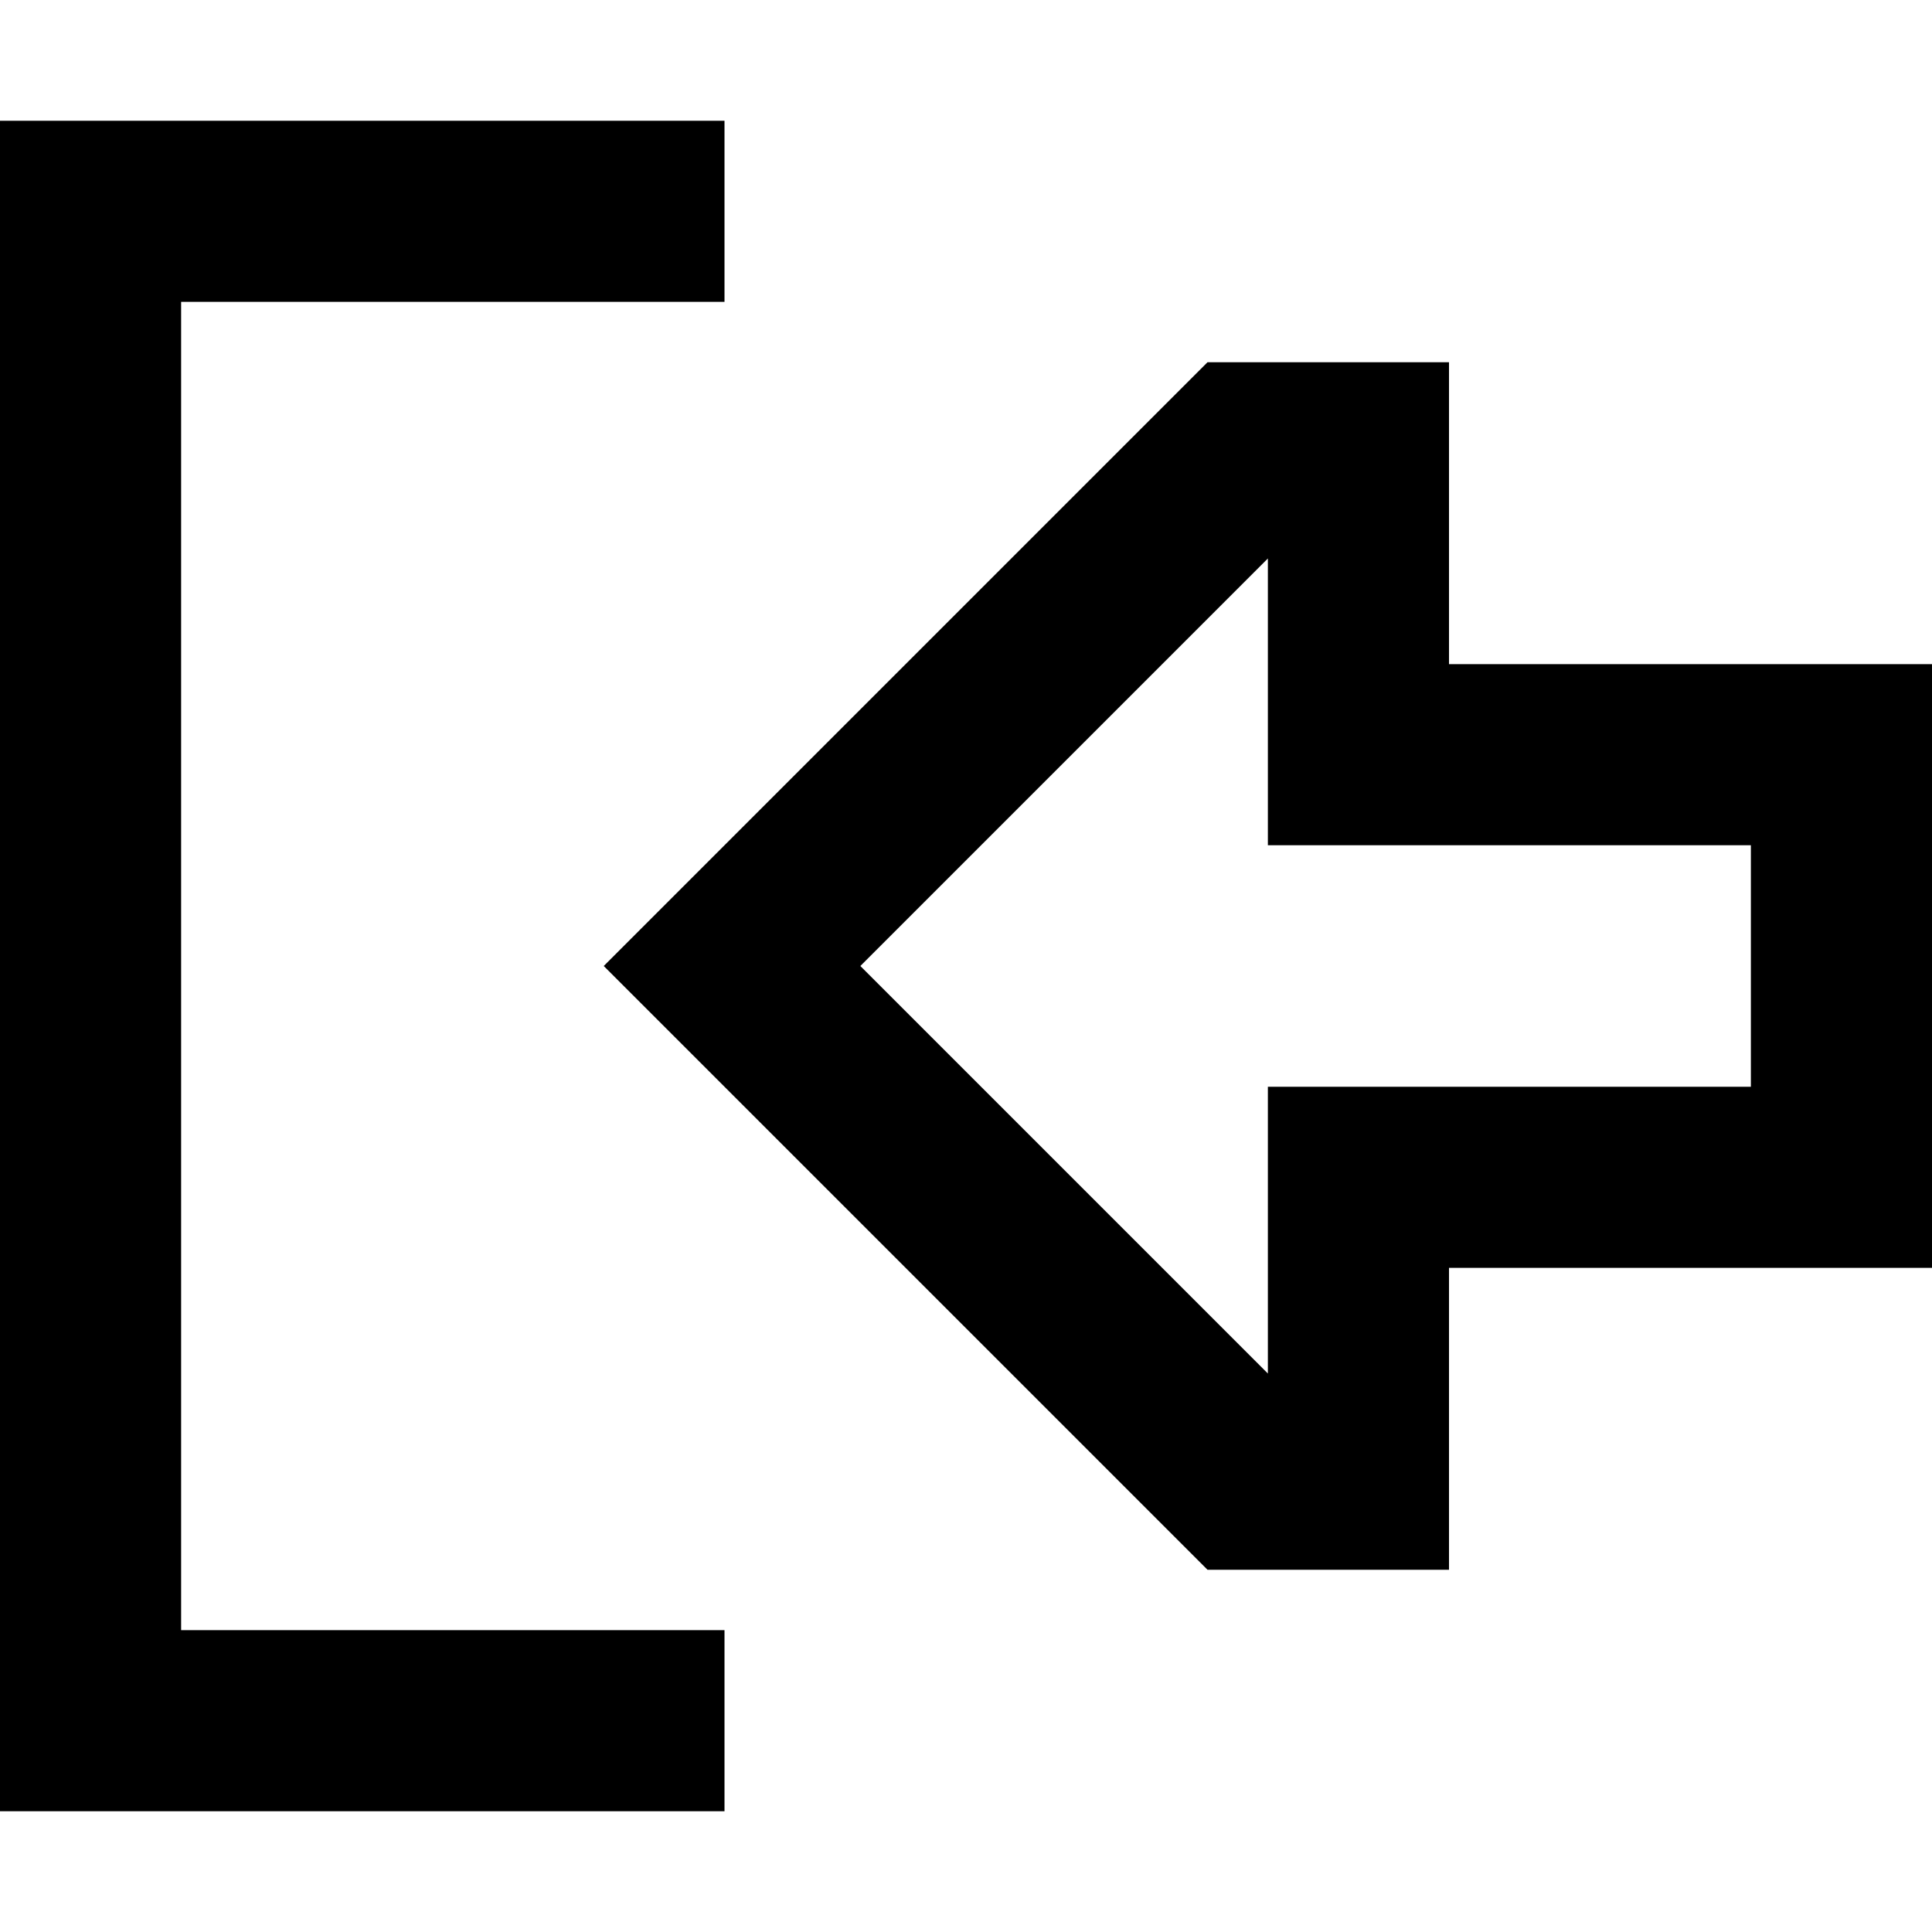 <svg xmlns="http://www.w3.org/2000/svg" viewBox="0 0 512 512">
  <path d="M 384 224 L 336 224 L 384 224 L 336 224 L 336 176 L 336 176 L 336 148 L 336 148 L 228 256 L 228 256 L 336 364 L 336 364 L 336 336 L 336 336 L 336 288 L 336 288 L 384 288 L 464 288 L 464 224 L 464 224 L 384 224 L 384 224 Z M 194 222 L 320 96 L 194 222 L 320 96 L 336 96 L 384 96 L 384 128 L 384 128 L 384 144 L 384 144 L 384 176 L 384 176 L 432 176 L 512 176 L 512 224 L 512 224 L 512 288 L 512 288 L 512 336 L 512 336 L 464 336 L 384 336 L 384 368 L 384 368 L 384 384 L 384 384 L 384 416 L 384 416 L 336 416 L 320 416 L 194 290 L 194 290 L 160 256 L 160 256 L 194 222 L 194 222 Z M 168 432 L 192 432 L 168 432 L 192 432 L 192 480 L 192 480 L 168 480 L 0 480 L 0 456 L 0 456 L 0 56 L 0 56 L 0 32 L 0 32 L 24 32 L 192 32 L 192 80 L 192 80 L 168 80 L 48 80 L 48 432 L 48 432 L 168 432 L 168 432 Z" />
</svg>